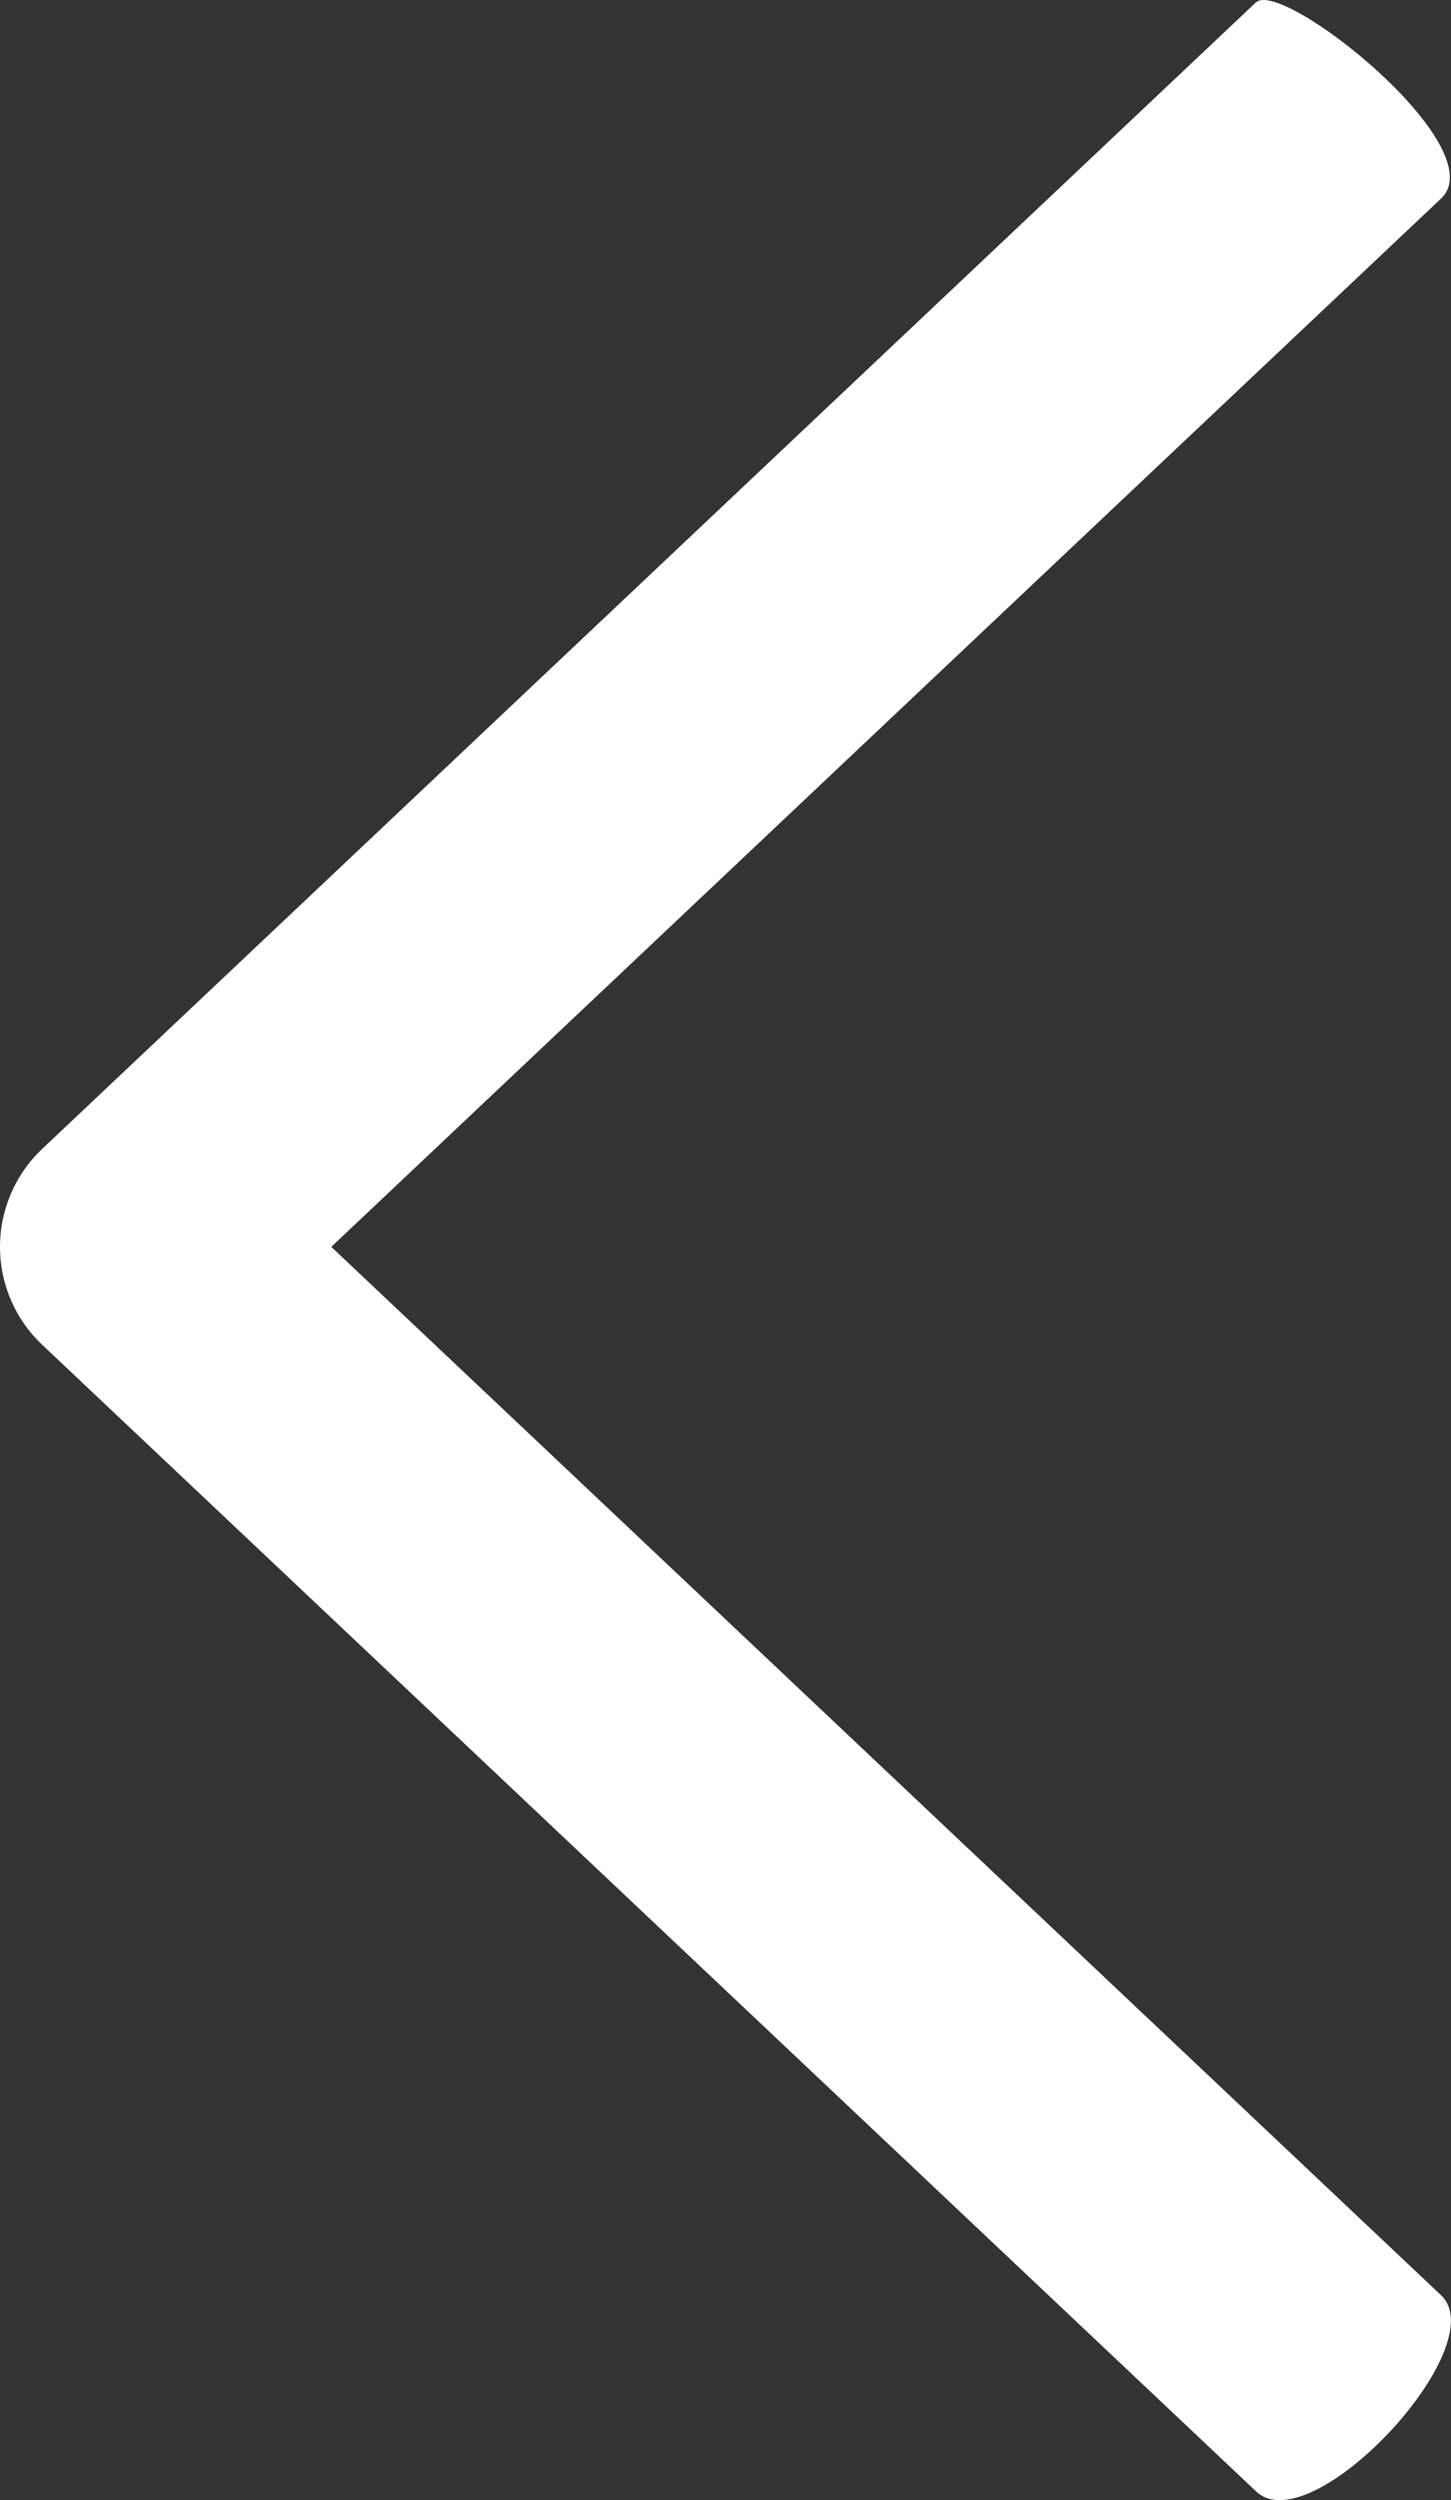 <?xml version="1.0" encoding="utf-8"?>
<!-- Generator: Adobe Illustrator 16.0.3, SVG Export Plug-In . SVG Version: 6.00 Build 0)  -->
<!DOCTYPE svg PUBLIC "-//W3C//DTD SVG 1.1//EN" "http://www.w3.org/Graphics/SVG/1.1/DTD/svg11.dtd">
<svg version="1.1" id="Warstwa_1" xmlns:x="http://ns.adobe.com/Extensibility/1.0/" xmlns:i="http://ns.adobe.com/AdobeIllustrator/10.0/" xmlns:graph="http://ns.adobe.com/Graphs/1.0/"
	 xmlns="http://www.w3.org/2000/svg" xmlns:xlink="http://www.w3.org/1999/xlink" x="0px" y="0px" width="26.875px"
	 height="46.305px" viewBox="0 0 26.875 46.305" enable-background="new 0 0 26.875 46.305" xml:space="preserve">
<rect x="0" y="0" width="26.875" height="46.305" fill="#333333" stroke="none"/>
<g id="show_more_copy_8">
	<g>
		<path fill="#FFFFFF" d="M26.691,42.508L6.136,23.092L26.691,3.677c1.004-0.947-2.944-4.087-3.43-3.632L0.783,21.276
			C0.283,21.747,0,22.406,0,23.092c0,0.688,0.283,1.345,0.783,1.815l22.48,21.232C24.279,47.114,27.695,43.455,26.691,42.508z"/>
	</g>
</g>
</svg>
